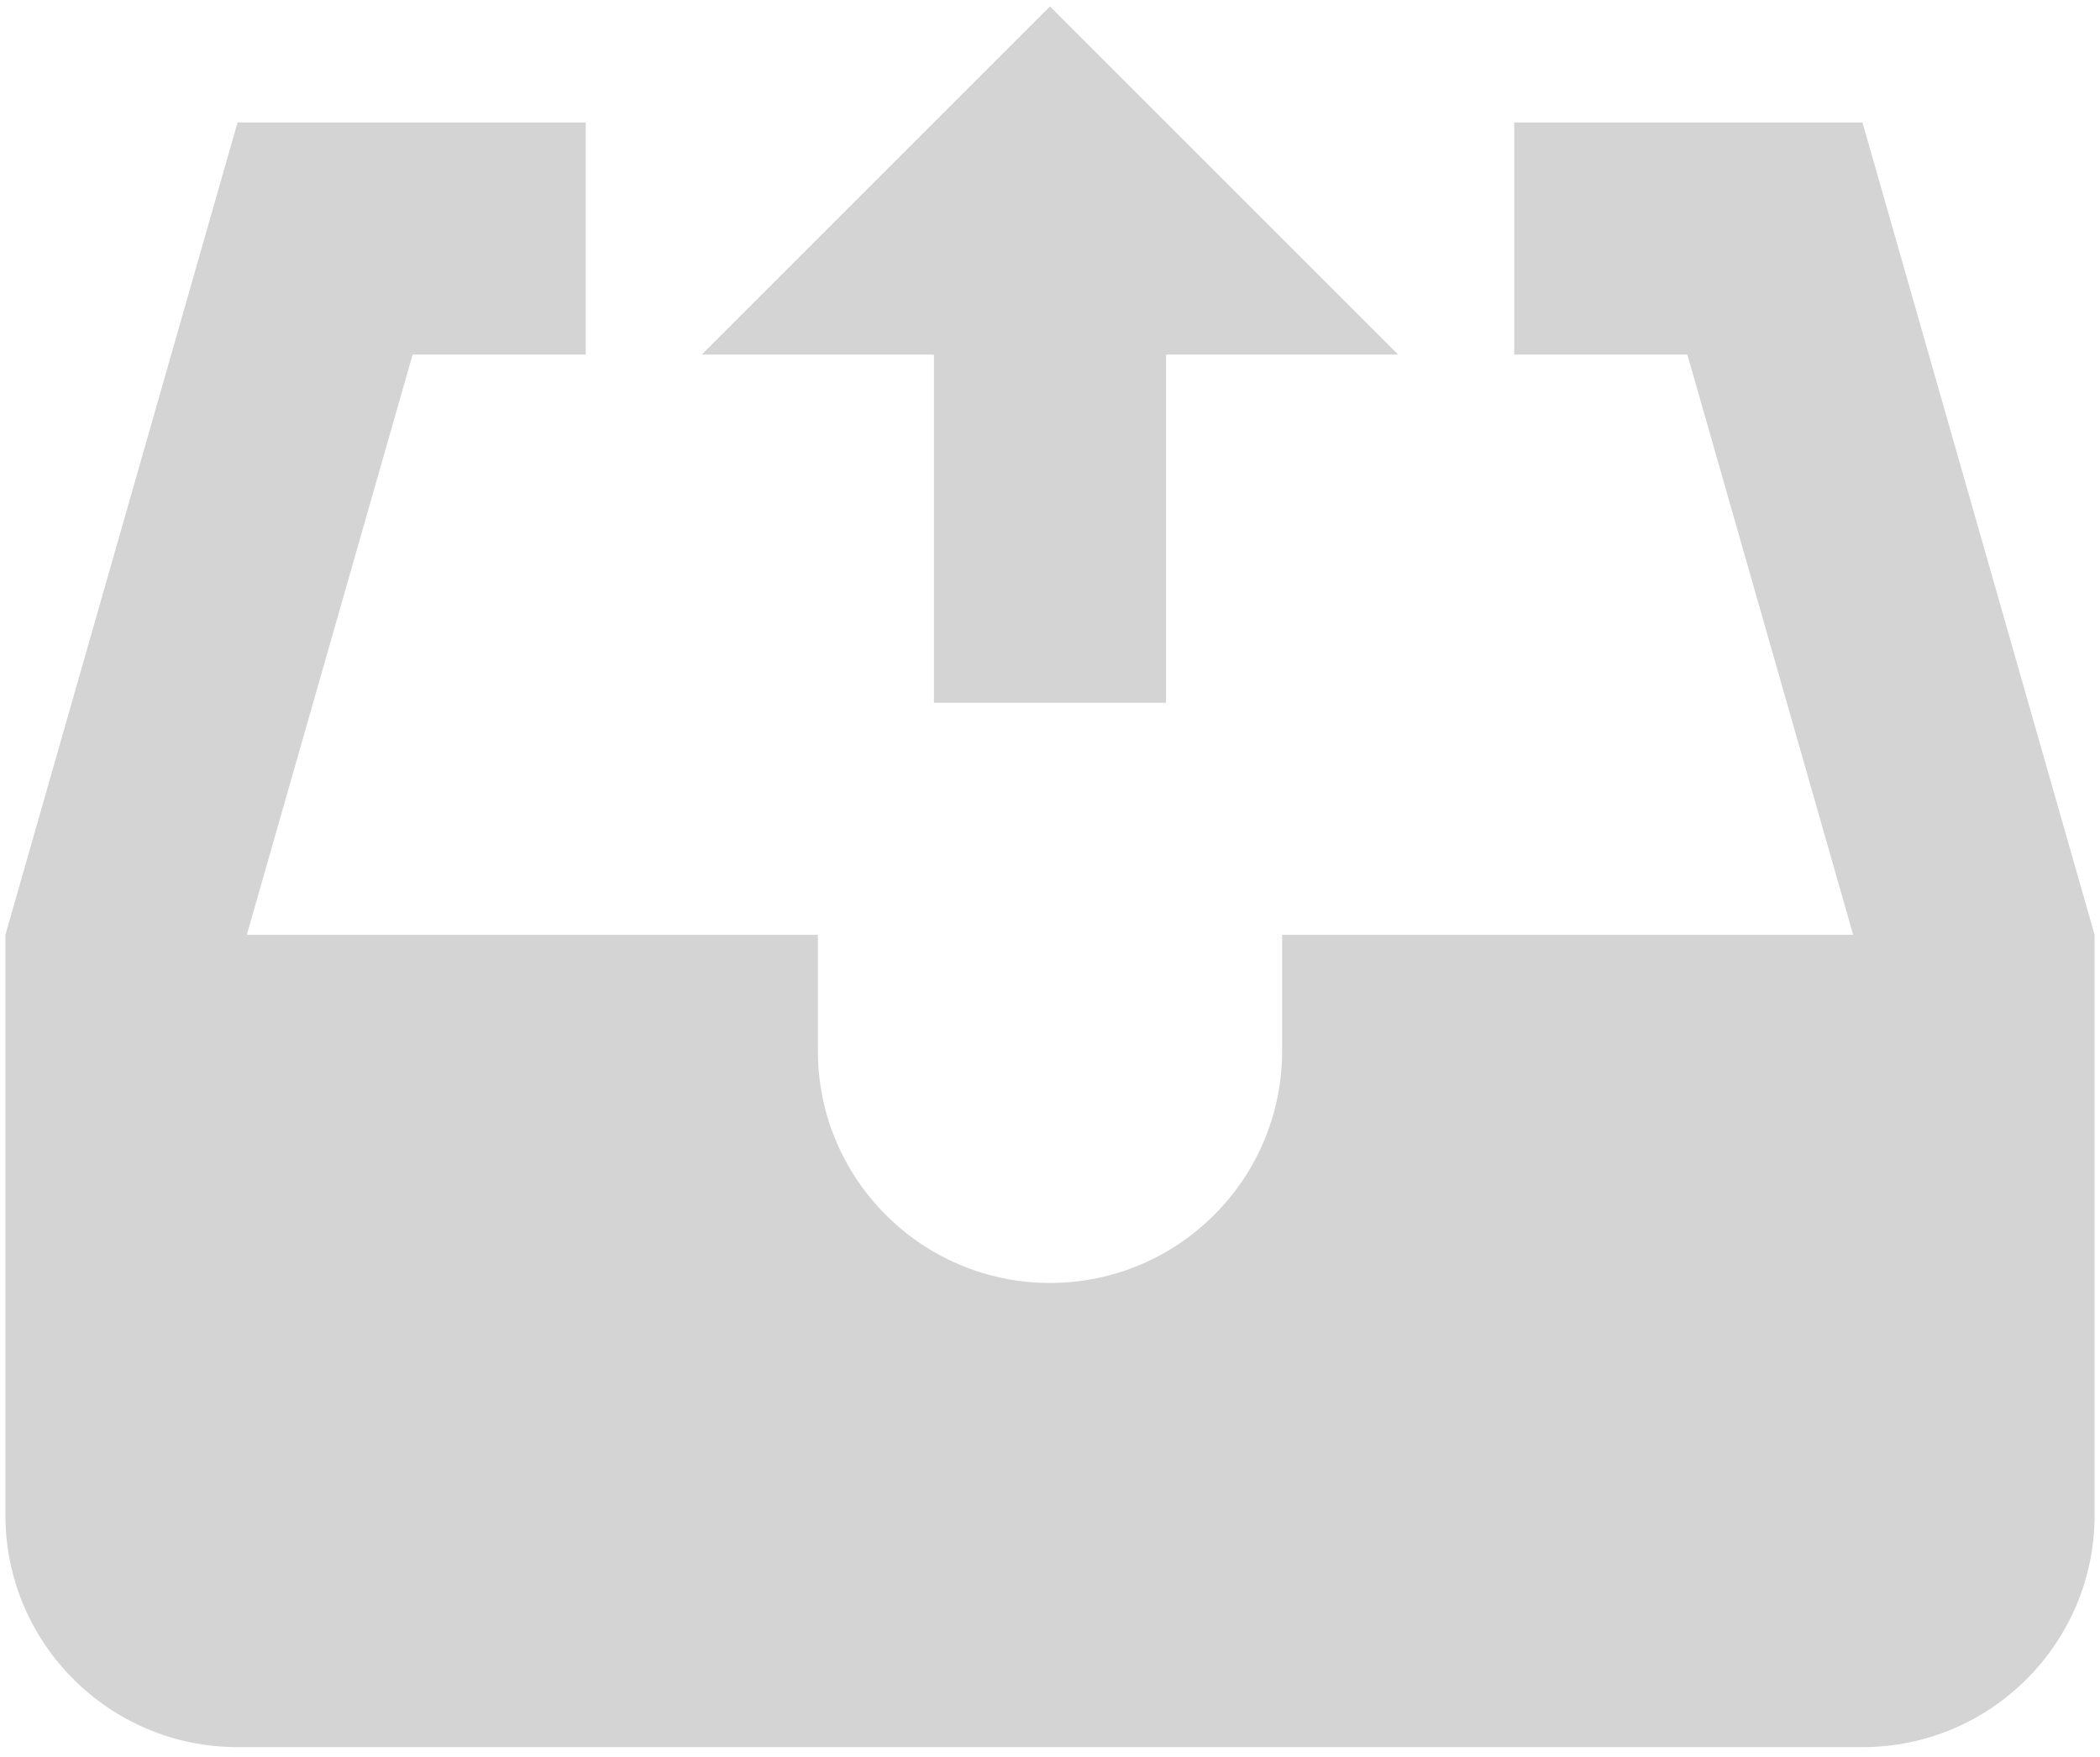 <svg width="190" height="159" viewBox="0 0 190 159" fill="none" xmlns="http://www.w3.org/2000/svg">
<path d="M95 0.581L126.504 32.085H105.501V63.588H84.499V32.085H63.496L95 0.581Z" fill="#D4D4D4"/>
<path d="M21.492 11.082H52.995V32.085H37.334L22.332 84.591H73.998V95.092C73.998 106.691 83.401 116.094 95 116.094C106.599 116.094 116.003 106.691 116.003 95.092V84.591H167.668L152.666 32.085H137.005V11.082H168.509L189.511 84.591V137.097C189.511 148.696 180.108 158.099 168.509 158.099H21.492C9.892 158.099 0.489 148.696 0.489 137.097V84.591L21.492 11.082Z" fill="#D4D4D4"/>
</svg>
